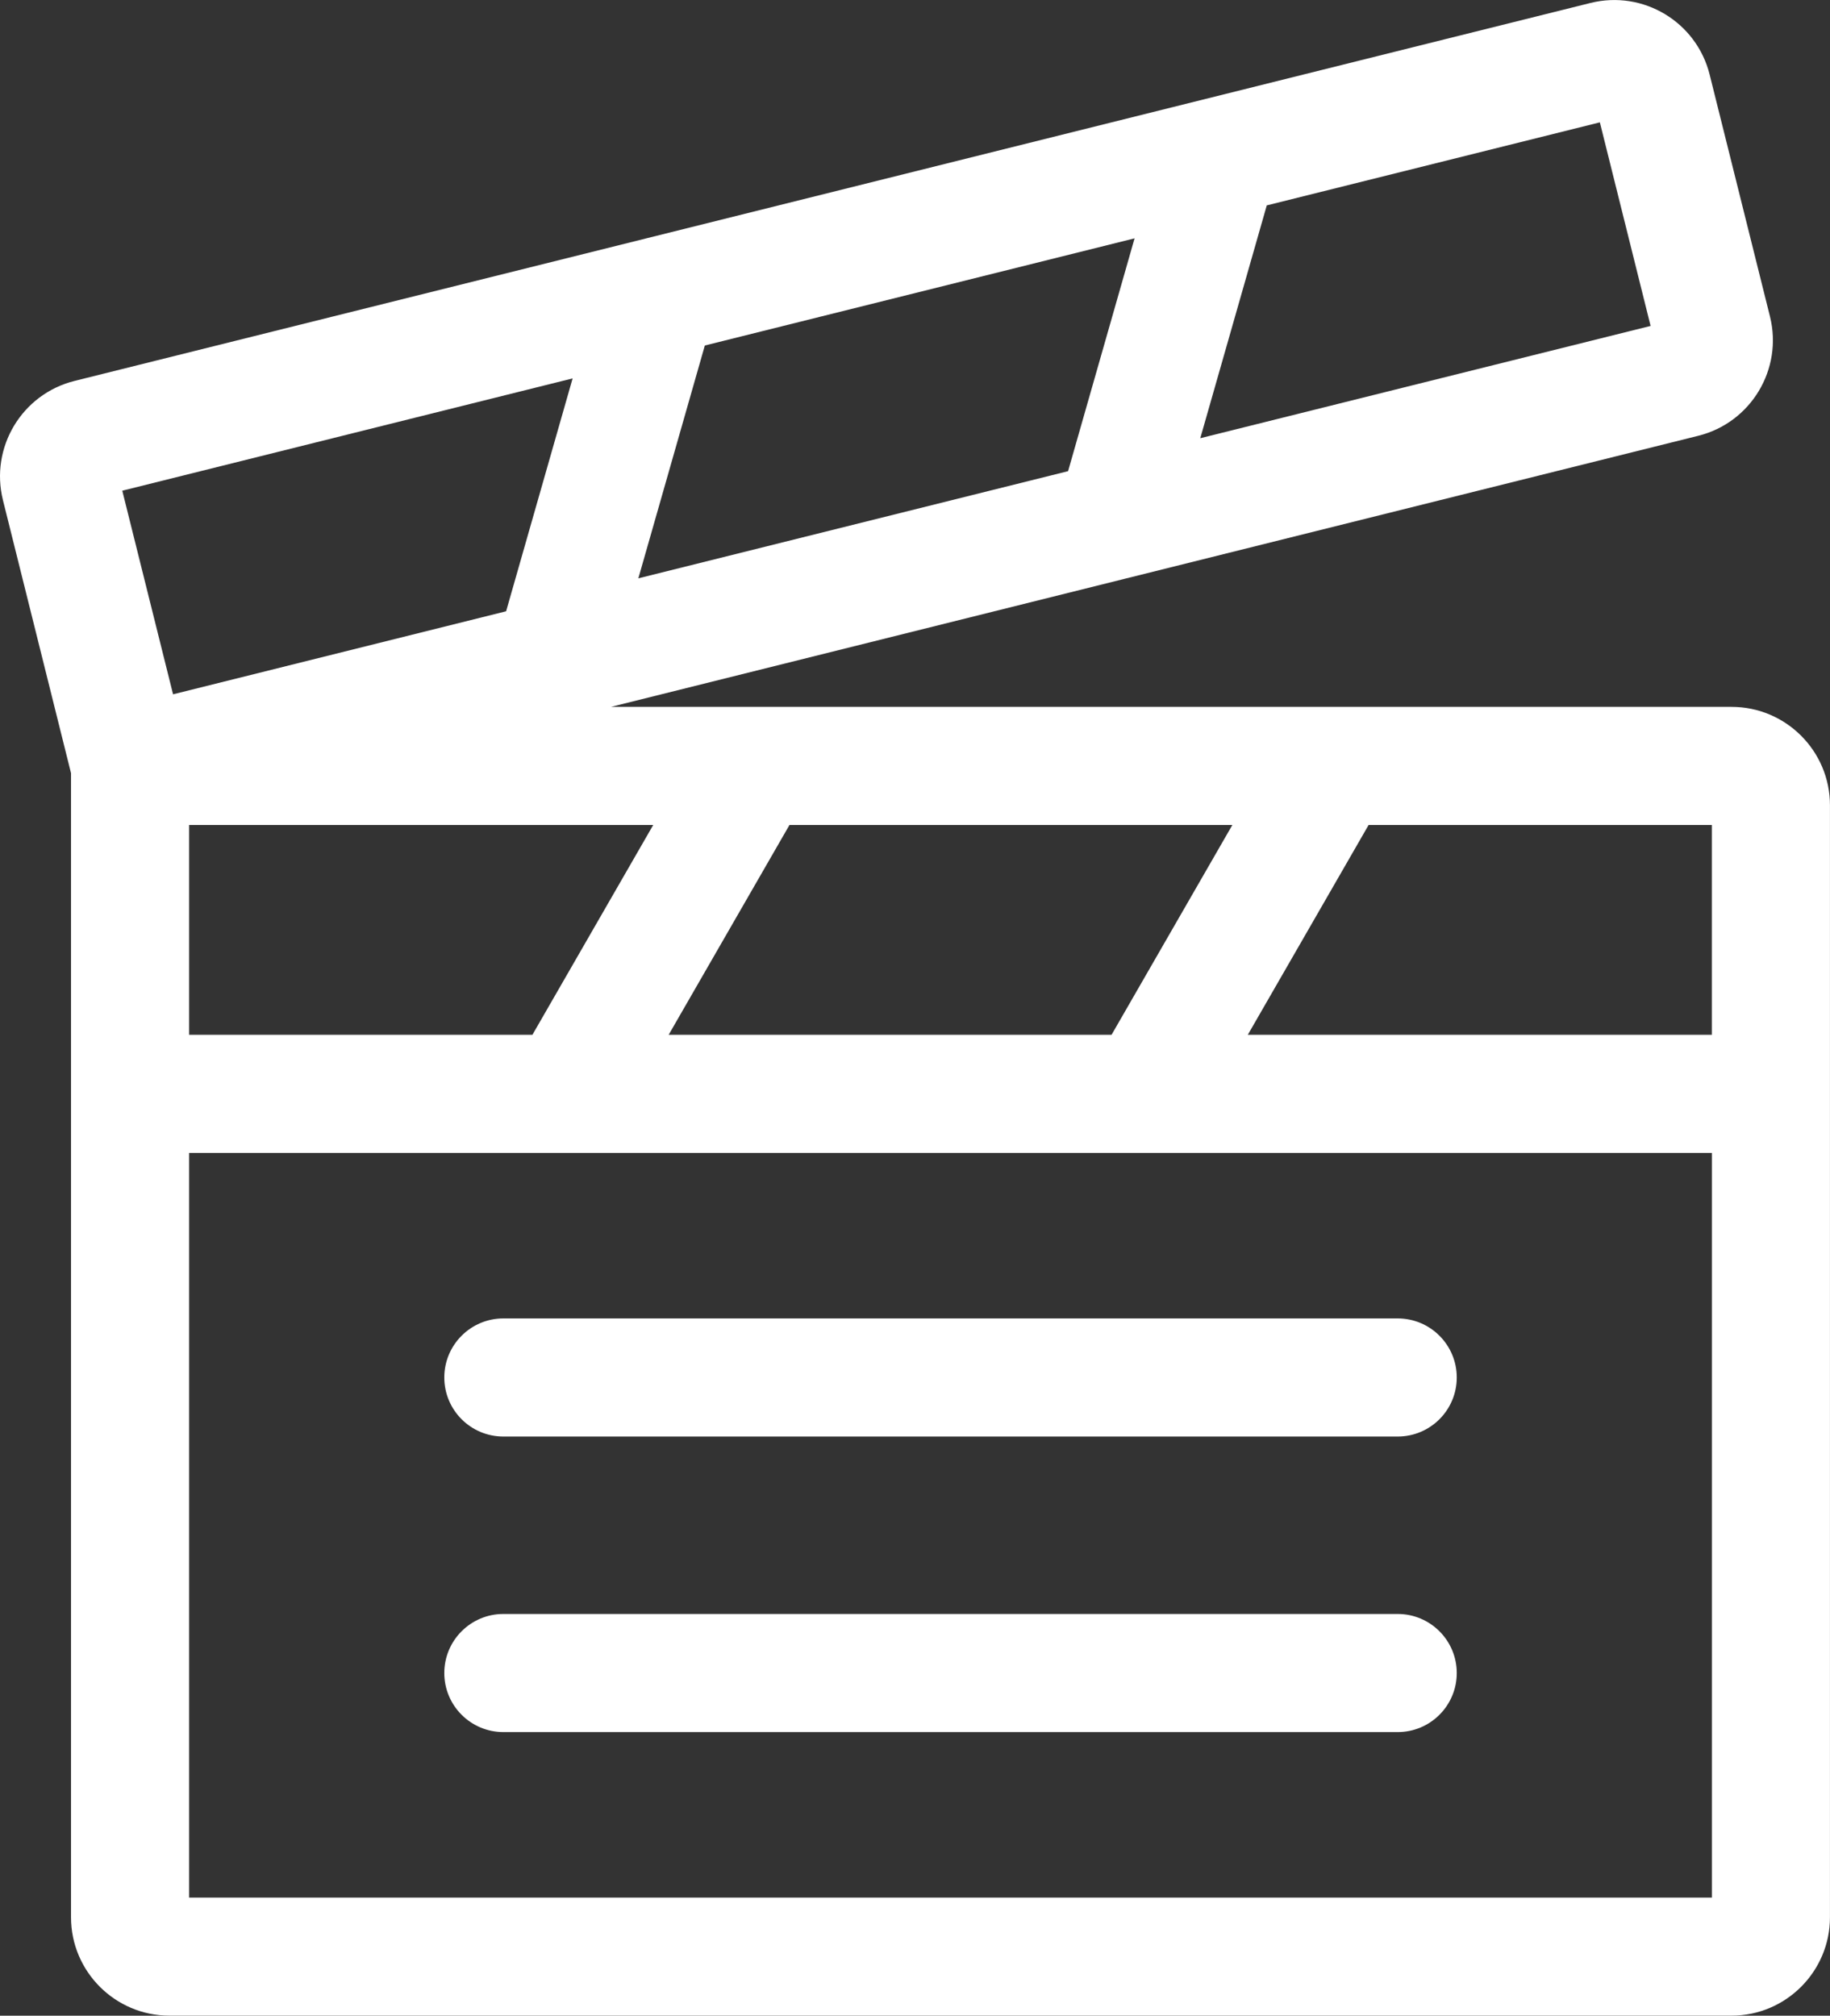 <?xml version="1.0" encoding="UTF-8"?><svg id="Capa_1" xmlns="http://www.w3.org/2000/svg" viewBox="0 0 464.85 512"><rect x="0" y="0" width="464.85" height="512" fill="#333333" stroke="none"/><defs><style>.cls-1{fill:#fff;}</style></defs><path class="cls-1" d="M355.03,409.96H127.86c-8.28,0-15,6.72-15,15s6.72,15,15,15h227.18c8.28,0,15-6.72,15-15s-6.72-15-15-15Z"/><path class="cls-1" d="M127.86,334.89c-8.28,0-15,6.72-15,15s6.72,15,15,15h227.18c8.28,0,15-6.72,15-15s-6.72-15-15-15H127.86Z"/><path class="cls-1" d="M439.86,179.55H155.2c6.39-1.59,268.42-66.93,276.2-68.86,13.37-3.33,21.54-16.92,18.2-30.3l-15.32-61.43c-3.34-13.4-16.89-21.55-30.3-18.2L18.96,96.75c-13.4,3.34-21.55,16.89-18.21,30.3l17.29,69.34v290.61c0,13.78,11.21,24.99,24.99,24.99h396.82c13.78,0,24.99-11.21,24.99-24.99V204.54c0-13.78-11.21-24.99-24.99-24.99h0ZM434.85,262.85h-117.89l30.69-53.3h87.19v53.3ZM169.85,262.85l30.69-53.3h112.5l-30.69,53.3h-112.5ZM48.04,262.85v-53.3h117.89l-30.69,53.3H48.04ZM288.2,60.54l-16.89,59.14-109.16,27.22,16.89-59.14,109.16-27.22ZM406.39,31.07l12.89,51.72-114.39,28.52,16.89-59.14,84.6-21.09ZM145.45,96.13l-16.89,59.14-84.6,21.09-12.9-51.72,114.38-28.52ZM434.85,482H48.04v-189.15h386.81v189.15Z"/></svg>